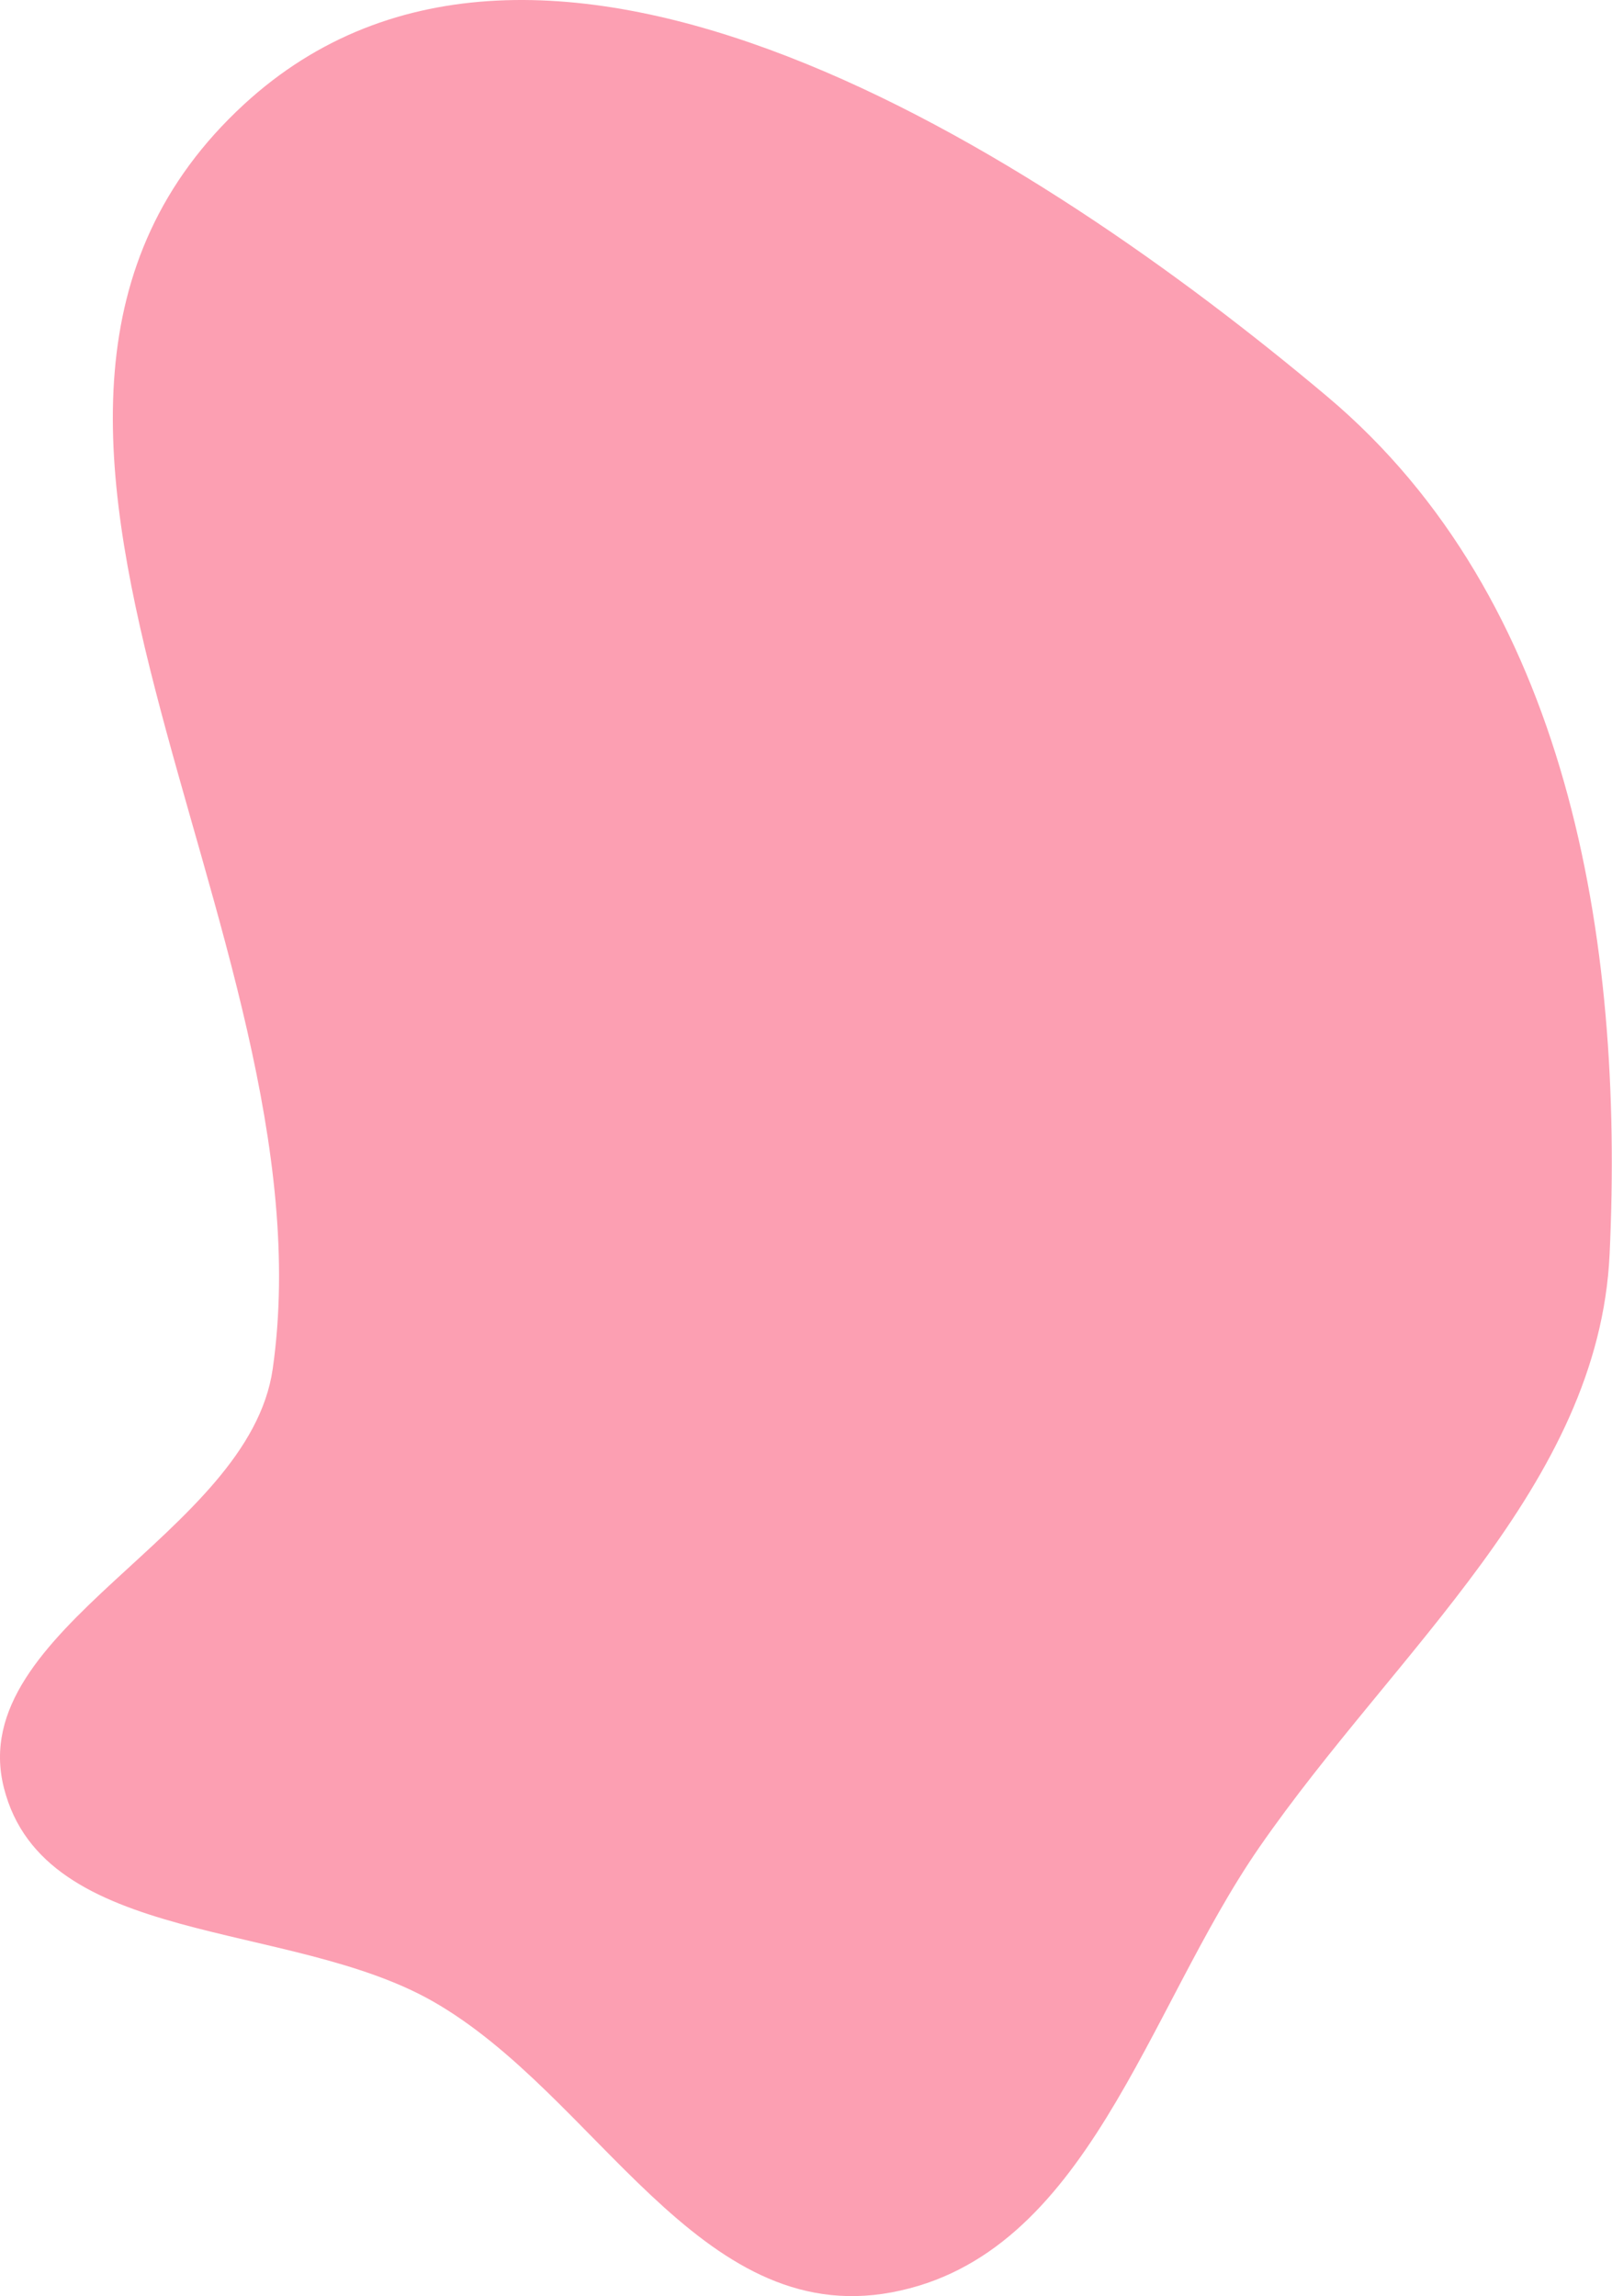 <?xml version="1.0" encoding="UTF-8"?> <svg xmlns="http://www.w3.org/2000/svg" width="889" height="1266" viewBox="0 0 889 1266" fill="none"> <path fill-rule="evenodd" clip-rule="evenodd" d="M134.516 57.586C297.792 -92.875 571.802 83.826 732.059 218.729C864.288 330.04 895.911 516.302 887.677 691.594C881.691 819.056 769.652 909.929 694.491 1018.56C631.969 1108.92 599.816 1243.82 491.677 1263.94C384.845 1283.81 329.064 1154.83 238.528 1103.38C159.221 1058.31 24.324 1073.48 2.144 985.734C-20.081 897.809 137.329 846.395 150.402 754.731C184.864 513.098 -51.753 229.235 134.516 57.586Z" fill="#FC9FB2"></path> </svg> 